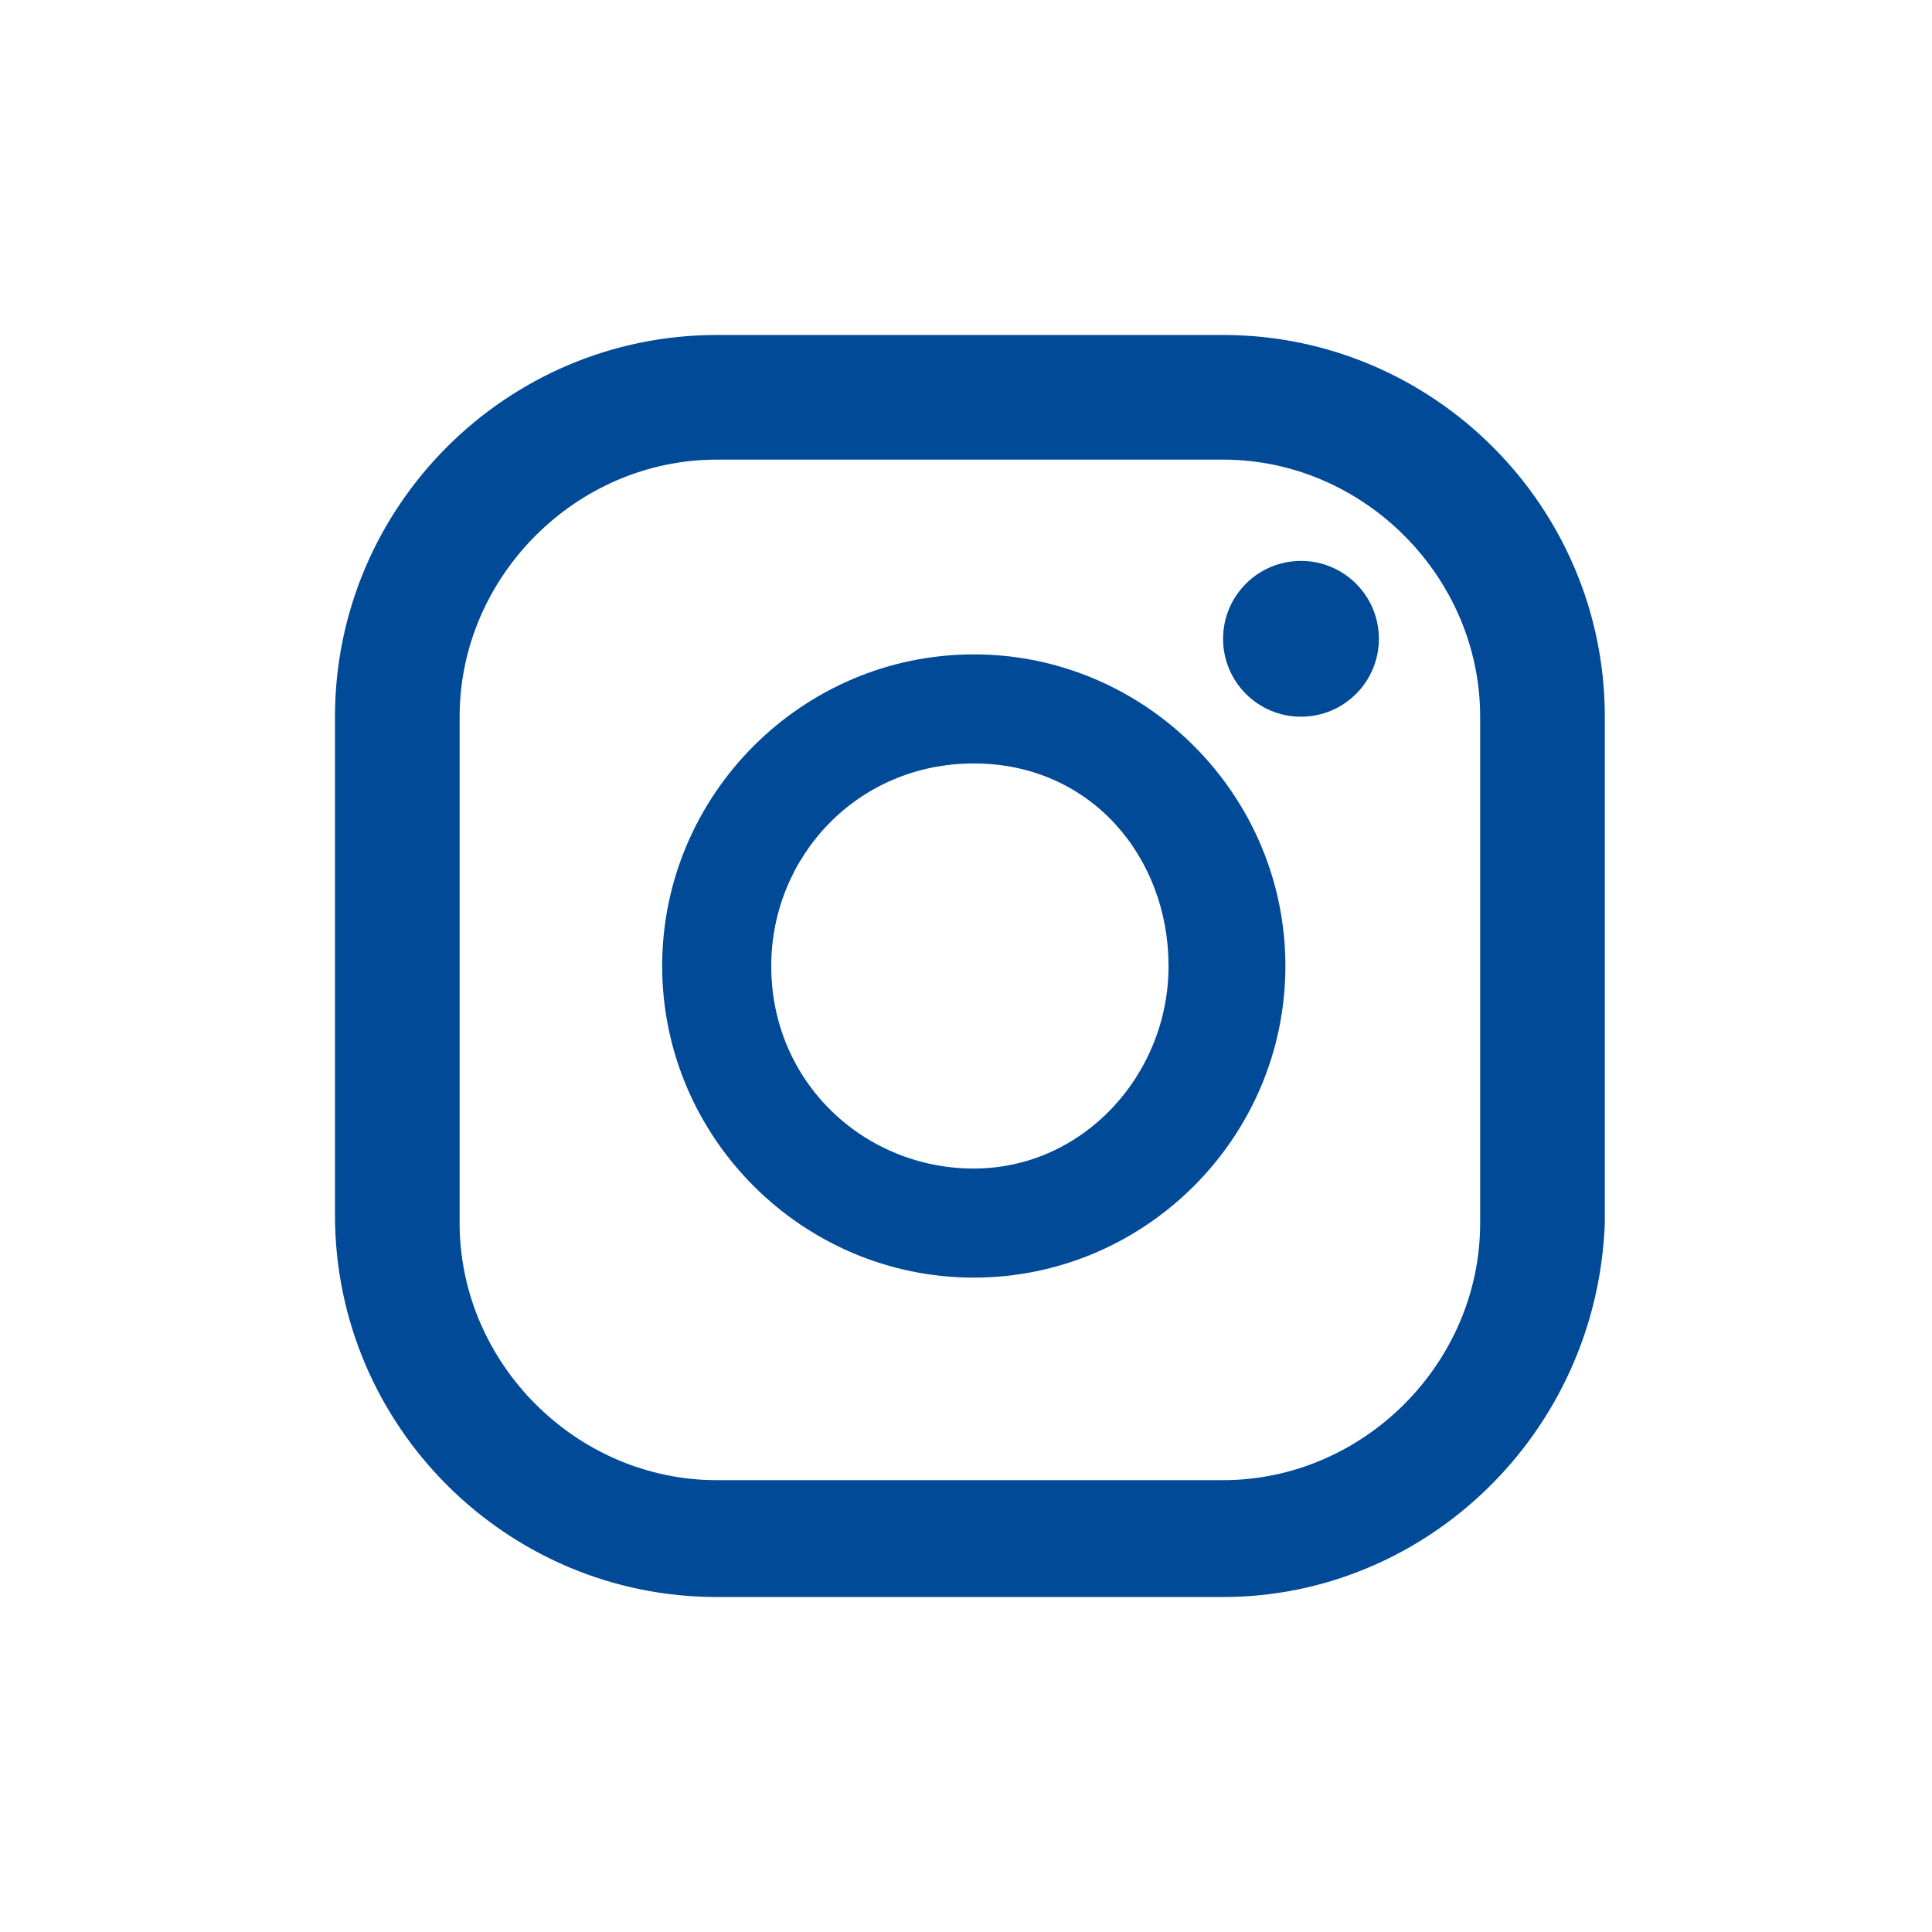 <?xml version="1.0" encoding="utf-8"?>
<!-- Generator: Adobe Illustrator 26.3.1, SVG Export Plug-In . SVG Version: 6.00 Build 0)  -->
<svg version="1.1" id="Layer_1" xmlns="http://www.w3.org/2000/svg" xmlns:xlink="http://www.w3.org/1999/xlink" x="0px" y="0px"
	 viewBox="0 0 24.8 24.8" style="enable-background:new 0 0 24.8 24.8;" xml:space="preserve">
<style type="text/css">
	.st0{fill:#004A98;}
</style>
<g>
	<circle class="st0" cx="16.7" cy="8.2" r="1"/>
	<path class="st0" d="M12.5,8.4c-2.2,0-4,1.8-4,4s1.8,4,4,4s4-1.8,4-4S14.7,8.4,12.5,8.4z M12.5,15c-1.4,0-2.6-1.1-2.6-2.6
		c0-1.4,1.1-2.6,2.6-2.6S15,11,15,12.4C15,13.8,13.9,15,12.5,15z"/>
	<path class="st0" d="M15.7,20.5H9.2c-2.7,0-4.9-2.2-4.9-4.9V9.2c0-2.7,2.2-4.9,4.9-4.9h6.5c2.7,0,4.9,2.2,4.9,4.9v6.5
		C20.5,18.4,18.3,20.5,15.7,20.5z M9.2,5.9c-1.8,0-3.3,1.5-3.3,3.3v6.5c0,1.8,1.5,3.3,3.3,3.3h6.5c1.8,0,3.3-1.5,3.3-3.3V9.2
		c0-1.8-1.5-3.3-3.3-3.3H9.2z"/>
</g>
</svg>
